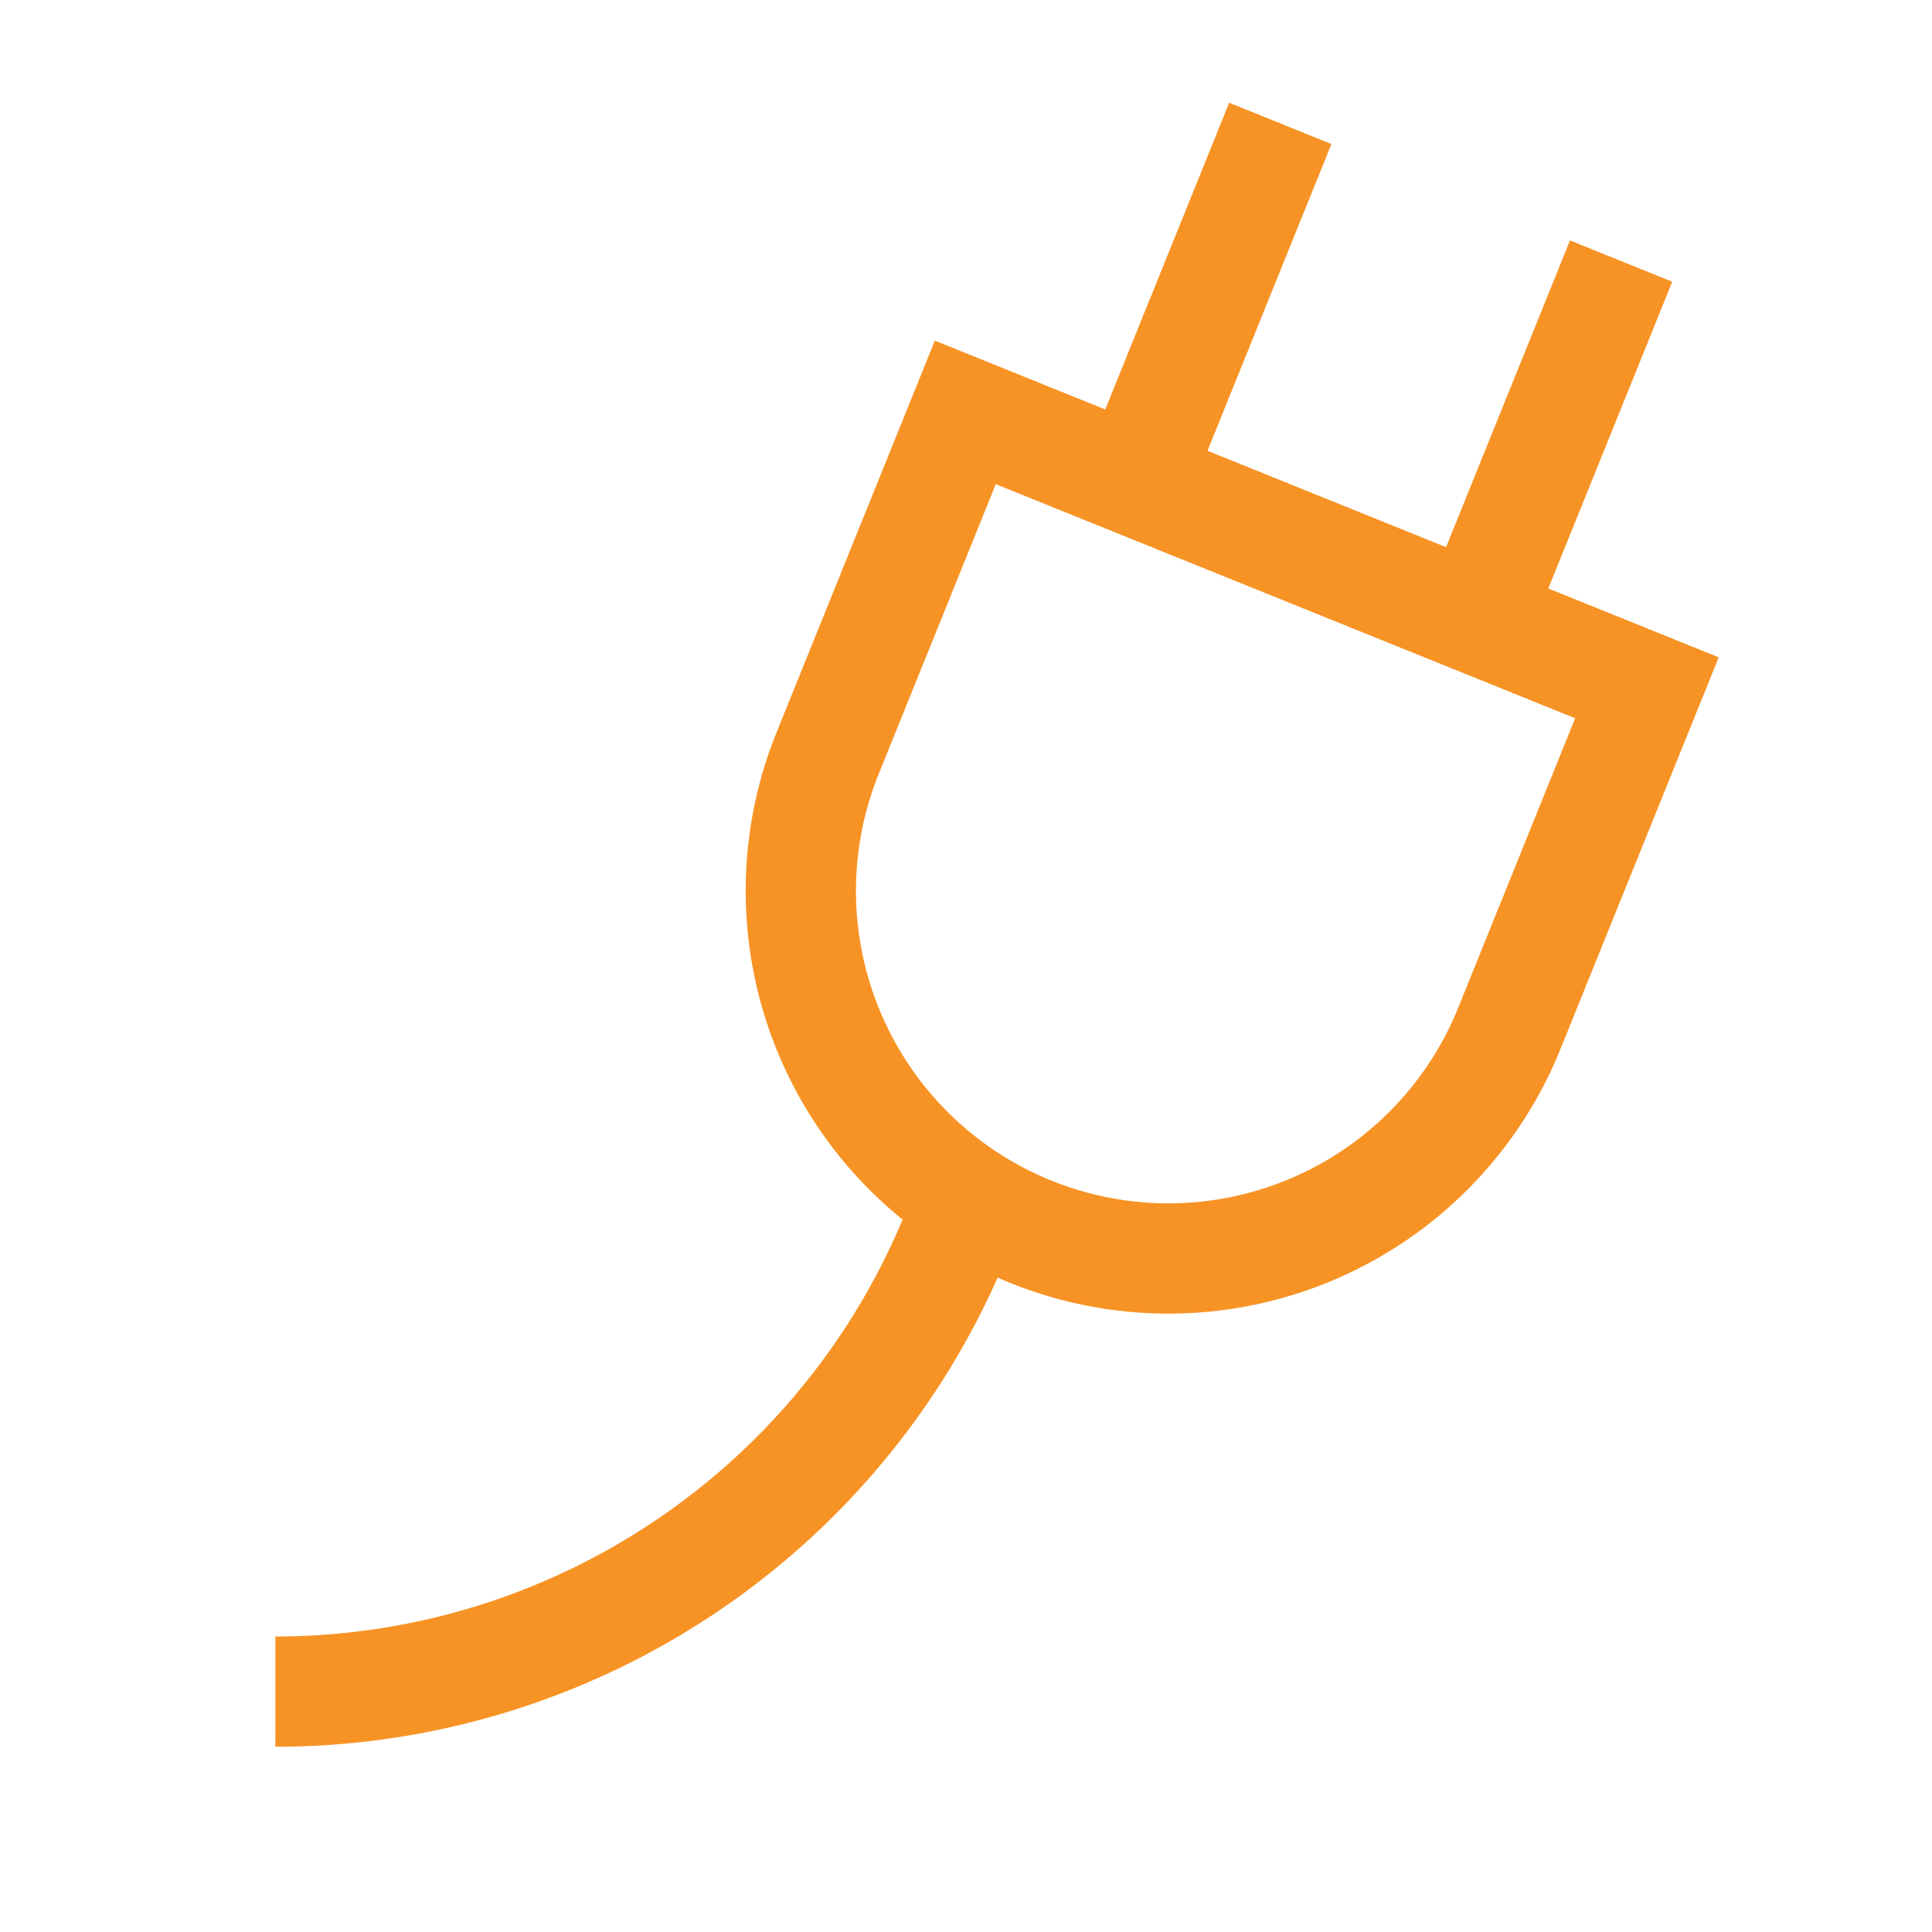 <?xml version="1.0" encoding="UTF-8" standalone="no"?>
<!-- Uploaded to: SVG Repo, www.svgrepo.com, Generator: SVG Repo Mixer Tools -->

<svg
   width="800px"
   height="800px"
   viewBox="-1.14 0 26.28 26.28"
   id="plug_electricity"
   data-name="plug electricity"
   version="1.1"
   sodipodi:docname="power.svg"
   inkscape:version="1.2.2 (732a01da63, 2022-12-09)"
   xmlns:inkscape="http://www.inkscape.org/namespaces/inkscape"
   xmlns:sodipodi="http://sodipodi.sourceforge.net/DTD/sodipodi-0.dtd"
   xmlns="http://www.w3.org/2000/svg"
   xmlns:svg="http://www.w3.org/2000/svg">
  <sodipodi:namedview
     id="namedview8804"
     pagecolor="#505050"
     bordercolor="#eeeeee"
     borderopacity="1"
     inkscape:showpageshadow="0"
     inkscape:pageopacity="0"
     inkscape:pagecheckerboard="0"
     inkscape:deskcolor="#505050"
     showgrid="false"
     inkscape:zoom="0.2740625"
     inkscape:cx="-7.2976055"
     inkscape:cy="928.6203"
     inkscape:window-width="1918"
     inkscape:window-height="1048"
     inkscape:window-x="953"
     inkscape:window-y="1080"
     inkscape:window-maximized="0"
     inkscape:current-layer="Group_2" />
  <defs
     id="defs8794">
    <clipPath
       id="clip-path">
      <rect
         id="Mask"
         width="24"
         height="24"
         fill="none" />
    </clipPath>
  </defs>
  <g
     id="_24x24_clip--dark"
     data-name="24x24/clip--dark">
    <rect
       id="Mask-2"
       data-name="Mask"
       width="24"
       height="24"
       fill="none" />
  </g>
  <g
     id="Group_2"
     data-name="Group 2"
     transform="translate(11.708 -0.223) rotate(22)">
    <path
       id="Rectangle"
       d="M0,0H10a0,0,0,0,1,0,0V5a5,5,0,0,1-5,5H5A5,5,0,0,1,0,5V0A0,0,0,0,1,0,0Z"
       transform="translate(2.447 5.302)"
       fill="none"
       stroke="#000000"
       stroke-miterlimit="10"
       stroke-width="1.5"
       style="stroke:#f79325;stroke-opacity:1" />
    <path
       id="Line"
       d="M1.5,4.5V.5"
       transform="translate(3.447 0.302)"
       fill="none"
       stroke="#000000"
       stroke-linecap="square"
       stroke-miterlimit="10"
       stroke-width="1.5"
       style="stroke:#f79325;stroke-opacity:1" />
    <path
       id="Line-2"
       data-name="Line"
       d="M1.5,4.5V.5"
       transform="translate(8.447 0.302)"
       fill="none"
       stroke="#000000"
       stroke-linecap="square"
       stroke-miterlimit="10"
       stroke-width="1.5"
       style="stroke:#f79325;stroke-opacity:1" />
    <path
       id="Oval_10"
       data-name="Oval 10"
       d="M0,9.275A10,10,0,0,0,6.256,0"
       transform="translate(0.264 15.676)"
       fill="none"
       stroke="#000000"
       stroke-miterlimit="10"
       stroke-width="1.5"
       style="stroke:#f79325;stroke-opacity:1" />
  </g>
</svg>
